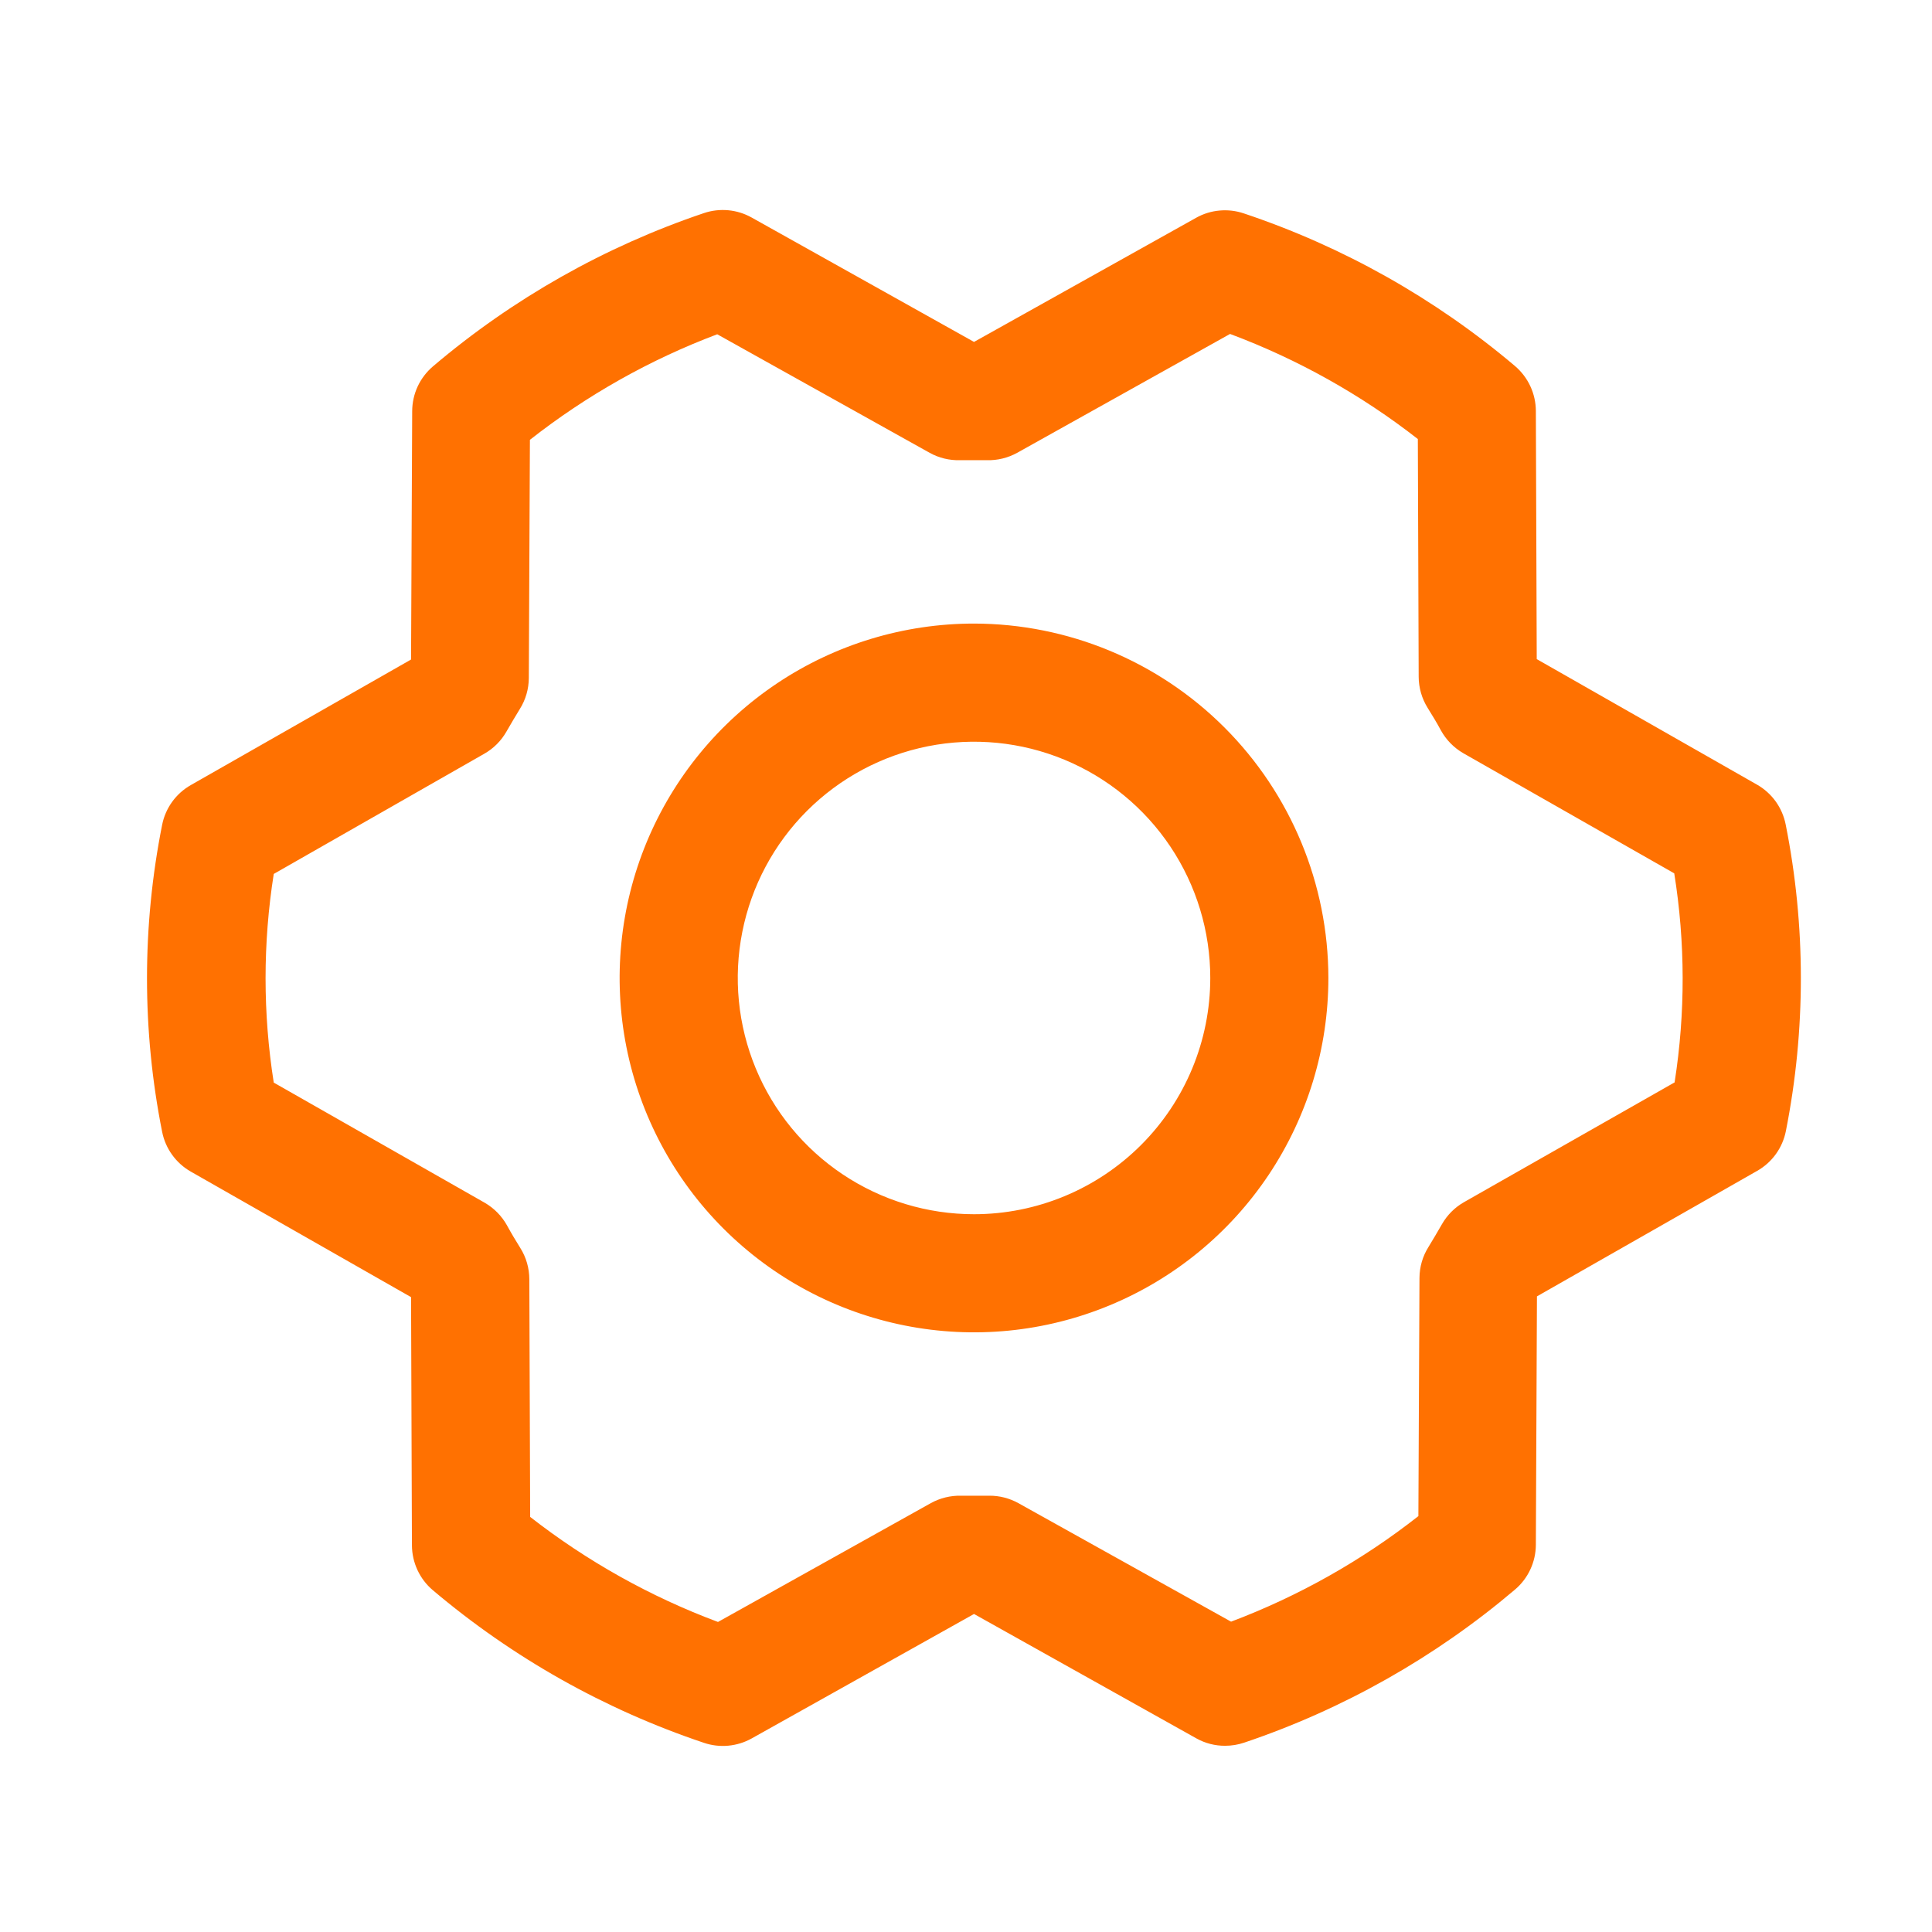 <svg width="46" height="46" viewBox="0 0 46 46" fill="none" xmlns="http://www.w3.org/2000/svg">
<path d="M23.191 14.847C21.522 14.847 19.89 15.342 18.503 16.269C17.115 17.197 16.034 18.514 15.395 20.056C14.757 21.598 14.59 23.294 14.915 24.931C15.241 26.568 16.044 28.071 17.224 29.251C18.404 30.431 19.908 31.235 21.544 31.56C23.181 31.886 24.878 31.719 26.419 31.08C27.961 30.442 29.279 29.36 30.206 27.973C31.133 26.585 31.628 24.954 31.628 23.285C31.626 21.048 30.736 18.903 29.154 17.321C27.572 15.739 25.428 14.85 23.191 14.847ZM23.191 28.91C22.078 28.91 20.991 28.58 20.066 27.962C19.14 27.344 18.419 26.465 17.994 25.438C17.568 24.41 17.457 23.279 17.674 22.188C17.891 21.096 18.426 20.094 19.213 19.307C20 18.521 21.002 17.985 22.093 17.768C23.184 17.551 24.315 17.662 25.343 18.088C26.371 18.514 27.25 19.235 27.868 20.16C28.486 21.085 28.816 22.172 28.816 23.285C28.816 24.777 28.223 26.207 27.168 27.262C26.113 28.317 24.682 28.91 23.191 28.91ZM42.516 19.63C42.477 19.432 42.395 19.245 42.278 19.081C42.16 18.918 42.008 18.781 41.832 18.681L36.589 15.693L36.568 9.783C36.567 9.58 36.522 9.379 36.436 9.194C36.35 9.01 36.225 8.846 36.07 8.714C34.168 7.105 31.978 5.872 29.615 5.081C29.429 5.018 29.232 4.995 29.037 5.013C28.841 5.03 28.651 5.089 28.48 5.185L23.191 8.141L17.896 5.179C17.724 5.083 17.535 5.024 17.339 5.006C17.143 4.988 16.945 5.011 16.759 5.074C14.398 5.871 12.21 7.109 10.311 8.721C10.156 8.853 10.031 9.016 9.945 9.2C9.859 9.385 9.815 9.585 9.814 9.788L9.787 15.703L4.544 18.692C4.368 18.792 4.216 18.928 4.098 19.092C3.98 19.256 3.899 19.443 3.86 19.641C3.38 22.052 3.38 24.535 3.86 26.946C3.899 27.144 3.98 27.332 4.098 27.495C4.216 27.659 4.368 27.796 4.544 27.896L9.787 30.884L9.808 36.794C9.809 36.997 9.854 37.198 9.94 37.383C10.026 37.567 10.15 37.731 10.306 37.862C12.208 39.471 14.398 40.704 16.761 41.496C16.947 41.559 17.144 41.582 17.339 41.564C17.535 41.546 17.724 41.488 17.896 41.392L23.191 38.428L28.485 41.39C28.695 41.507 28.931 41.568 29.171 41.566C29.324 41.566 29.477 41.541 29.622 41.492C31.983 40.696 34.17 39.46 36.07 37.848C36.225 37.717 36.35 37.554 36.436 37.369C36.522 37.185 36.567 36.985 36.568 36.781L36.594 30.866L41.837 27.878C42.013 27.778 42.165 27.642 42.283 27.478C42.401 27.314 42.482 27.127 42.521 26.929C42.998 24.519 42.997 22.039 42.516 19.63ZM39.879 25.767L34.857 28.623C34.637 28.748 34.455 28.931 34.33 29.151C34.228 29.326 34.121 29.513 34.012 29.689C33.872 29.91 33.798 30.167 33.797 30.429L33.771 36.098C32.421 37.158 30.917 38.005 29.311 38.611L24.245 35.788C24.035 35.672 23.798 35.611 23.558 35.612H23.525C23.312 35.612 23.097 35.612 22.885 35.612C22.633 35.606 22.384 35.667 22.164 35.788L17.095 38.618C15.485 38.017 13.977 37.173 12.623 36.117L12.603 30.457C12.602 30.194 12.528 29.937 12.389 29.715C12.28 29.539 12.173 29.363 12.072 29.177C11.948 28.954 11.766 28.768 11.545 28.639L6.518 25.776C6.258 24.13 6.258 22.454 6.518 20.808L11.531 17.946C11.751 17.821 11.933 17.639 12.058 17.419C12.16 17.243 12.268 17.057 12.377 16.881C12.516 16.66 12.59 16.403 12.591 16.141L12.617 10.472C13.967 9.412 15.471 8.564 17.077 7.959L22.136 10.782C22.356 10.904 22.605 10.964 22.857 10.957C23.069 10.957 23.284 10.957 23.496 10.957C23.748 10.964 23.997 10.903 24.217 10.782L29.287 7.951C30.896 8.553 32.404 9.396 33.758 10.453L33.778 16.113C33.779 16.375 33.853 16.632 33.992 16.855C34.101 17.031 34.209 17.206 34.309 17.393C34.433 17.616 34.615 17.802 34.836 17.931L39.863 20.794C40.127 22.441 40.13 24.119 39.872 25.767H39.879Z" fill="#FF7101"/>
</svg>
